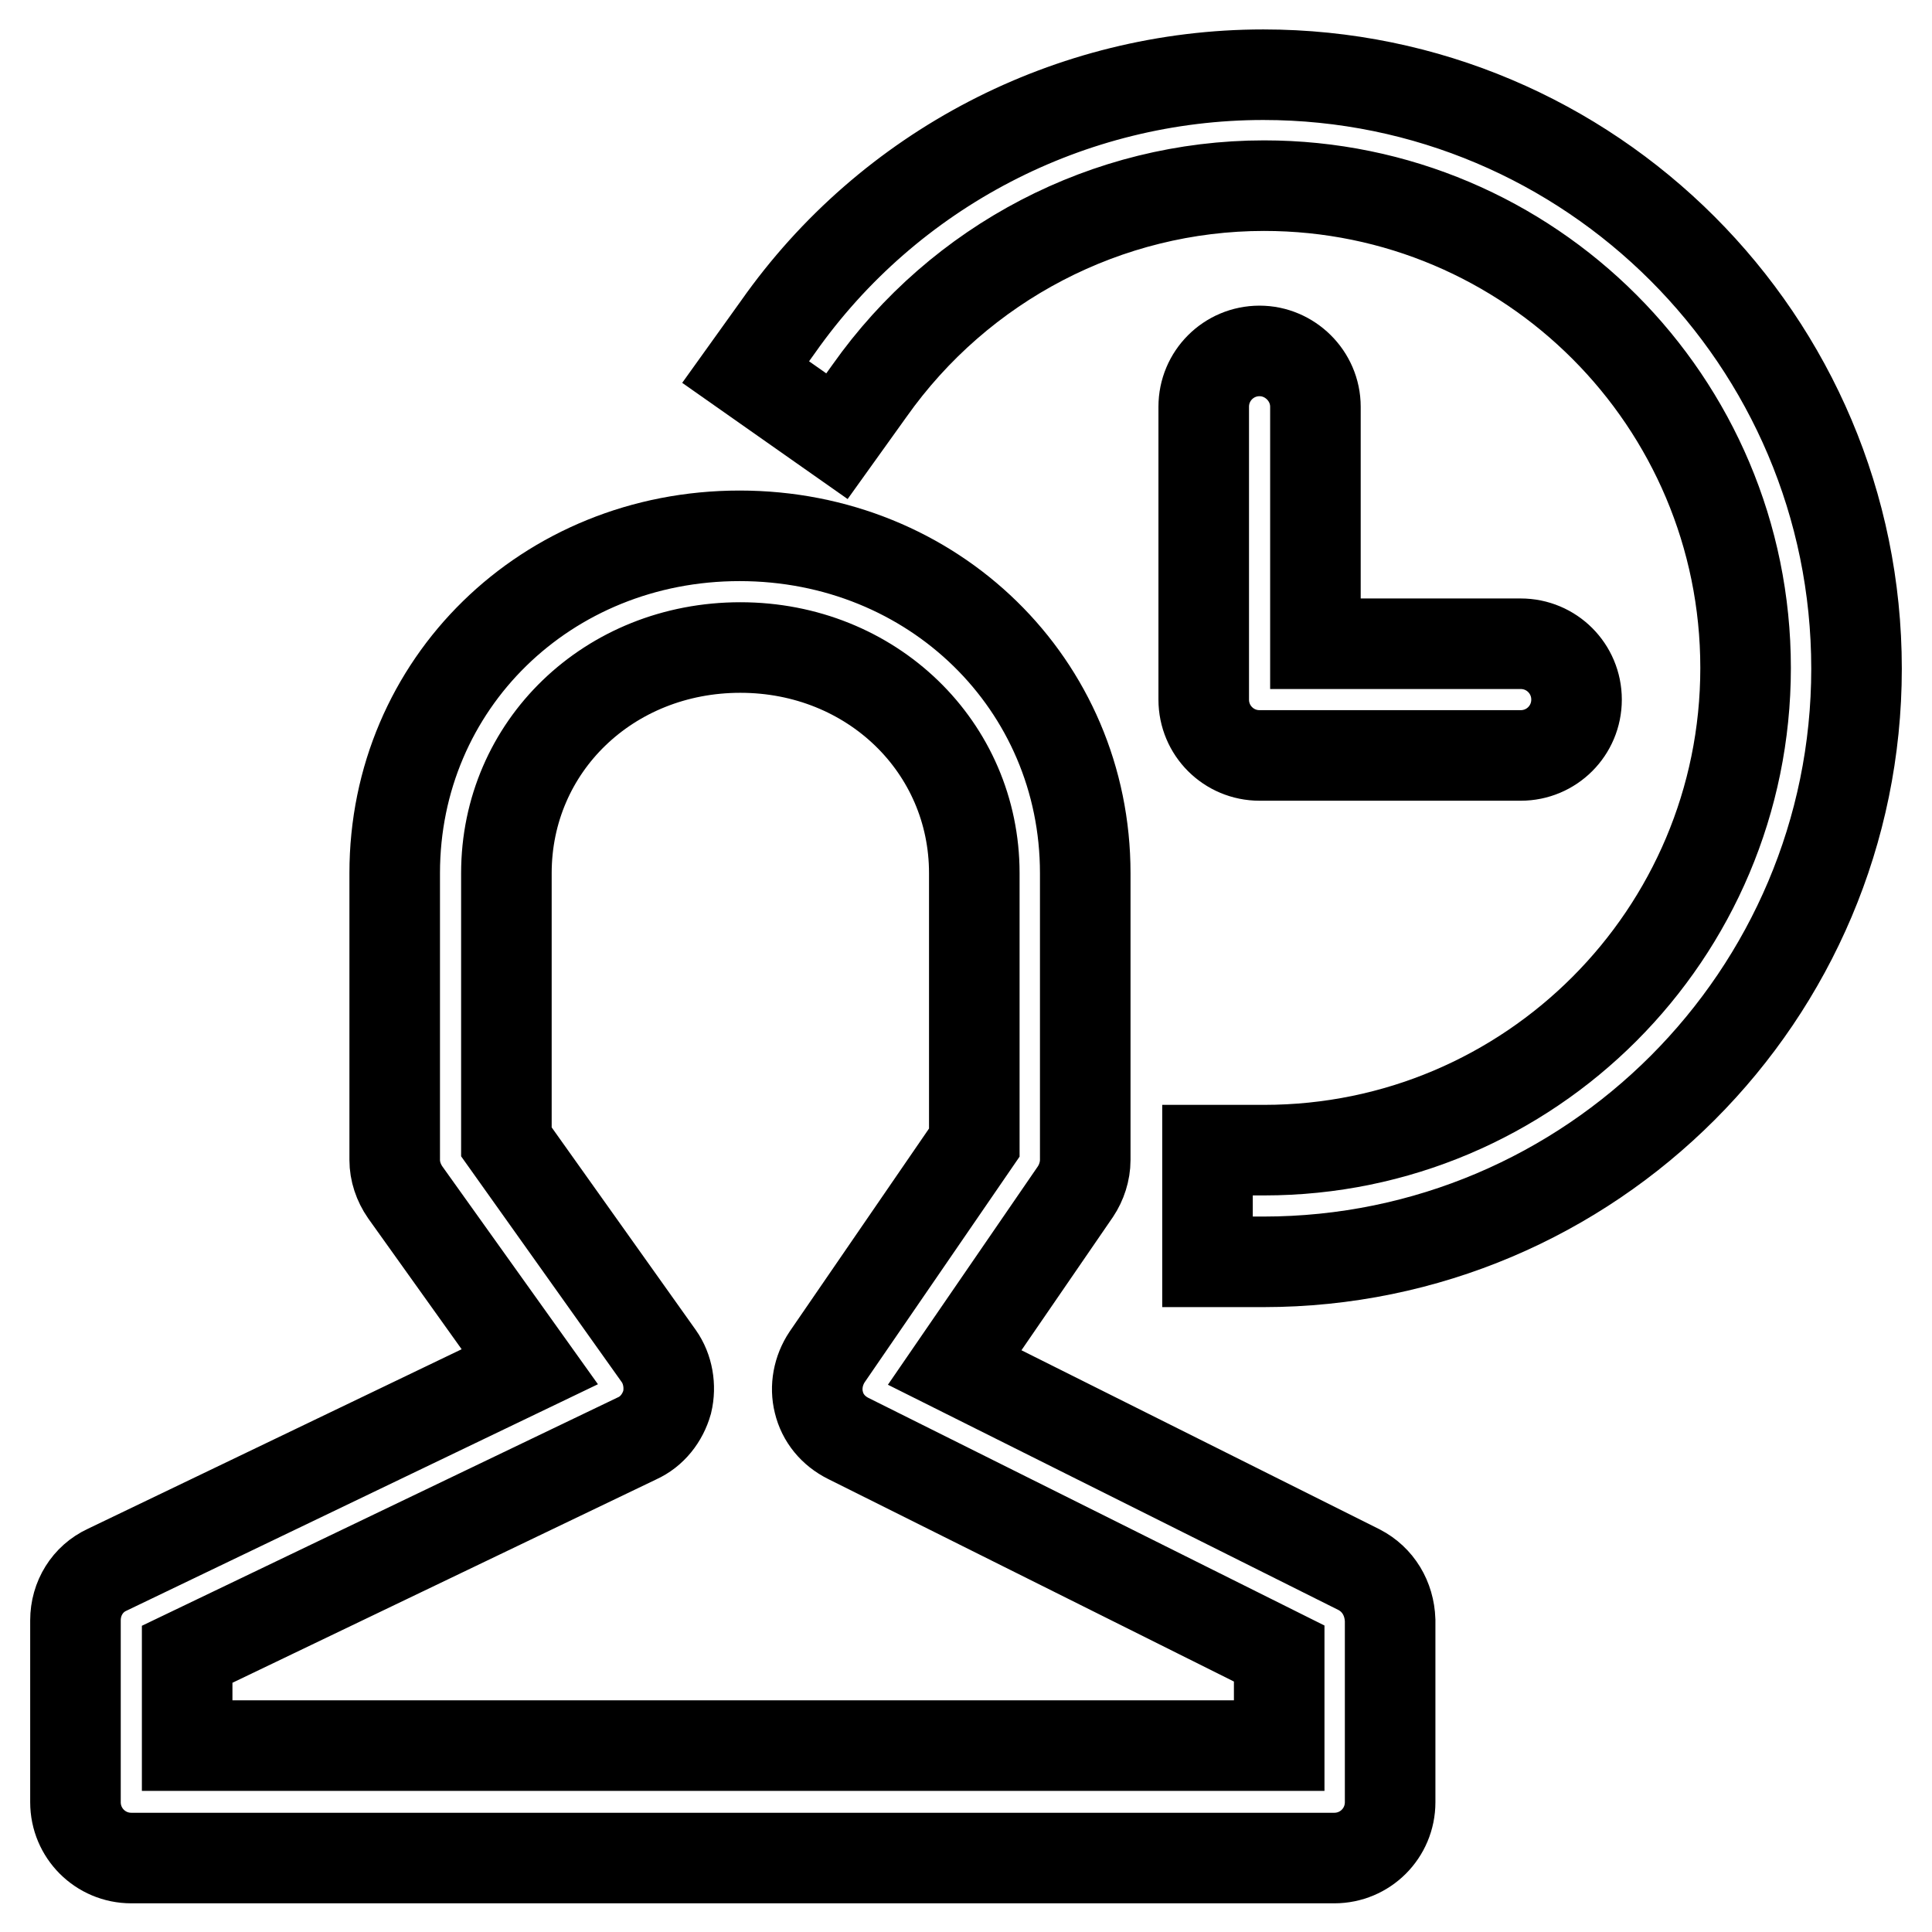 <?xml version="1.0" encoding="utf-8"?>
<!-- Svg Vector Icons : http://www.onlinewebfonts.com/icon -->
<!DOCTYPE svg PUBLIC "-//W3C//DTD SVG 1.1//EN" "http://www.w3.org/Graphics/SVG/1.1/DTD/svg11.dtd">
<svg version="1.1" xmlns="http://www.w3.org/2000/svg" xmlns:xlink="http://www.w3.org/1999/xlink" x="0px" y="0px" viewBox="0 0 256 256" enable-background="new 0 0 256 256" xml:space="preserve">
<g> <path stroke-width="12" fill-opacity="0" stroke="#000000"  d="M167.4,9.9c-25.6,0-49.6,12.5-64.3,33.4l-4.3,6l12.1,8.5l4.3-6c12-17,31.5-27.2,52.3-27.2 c35.2,0,63.8,28.6,63.8,63.9s-28.6,63.9-63.8,63.9H160v14.8h7.4c43.4,0,78.6-35.3,78.6-78.6C246,45.1,210.7,9.9,167.4,9.9 L167.4,9.9z"/> <path stroke-width="12" fill-opacity="0" stroke="#000000"  d="M166.9,46.5c-4.1,0-7.4,3.3-7.4,7.4v38.8c0,4.1,3.3,7.4,7.4,7.4c0.1,0,0.2,0,0.3,0c0.1,0,0.2,0,0.3,0h34 c4.1,0,7.4-3.3,7.4-7.4c0-4.1-3.3-7.4-7.4-7.4h-27.2V53.9C174.3,49.8,170.9,46.5,166.9,46.5L166.9,46.5z M180.1,208l-53.6-26.8 l16-23.3c0.8-1.2,1.3-2.7,1.3-4.2v-38C143.8,90.7,123.7,71,98,71c-25.6,0-45.7,19.6-45.7,44.7v38c0,1.5,0.5,3,1.4,4.3l16.5,23.1 L14.2,208c-2.6,1.2-4.2,3.8-4.2,6.7v24.1c0,4.1,3.3,7.4,7.4,7.4h159.4c4.1,0,7.4-3.3,7.4-7.4v-24.1 C184.1,211.8,182.6,209.3,180.1,208z M169.4,231.3H24.8v-12.1l59.6-28.6c2-0.9,3.4-2.7,4-4.8c0.5-2.1,0.1-4.4-1.1-6.1l-20.2-28.4 v-35.6c0-16.8,13.6-29.9,31-29.9c17.4,0,31,13.2,31,29.9v35.7l-19.5,28.4c-1.2,1.8-1.6,4-1.1,6c0.5,2.1,1.9,3.8,3.9,4.8l57.1,28.5 V231.3L169.4,231.3z"/></g>
</svg>
